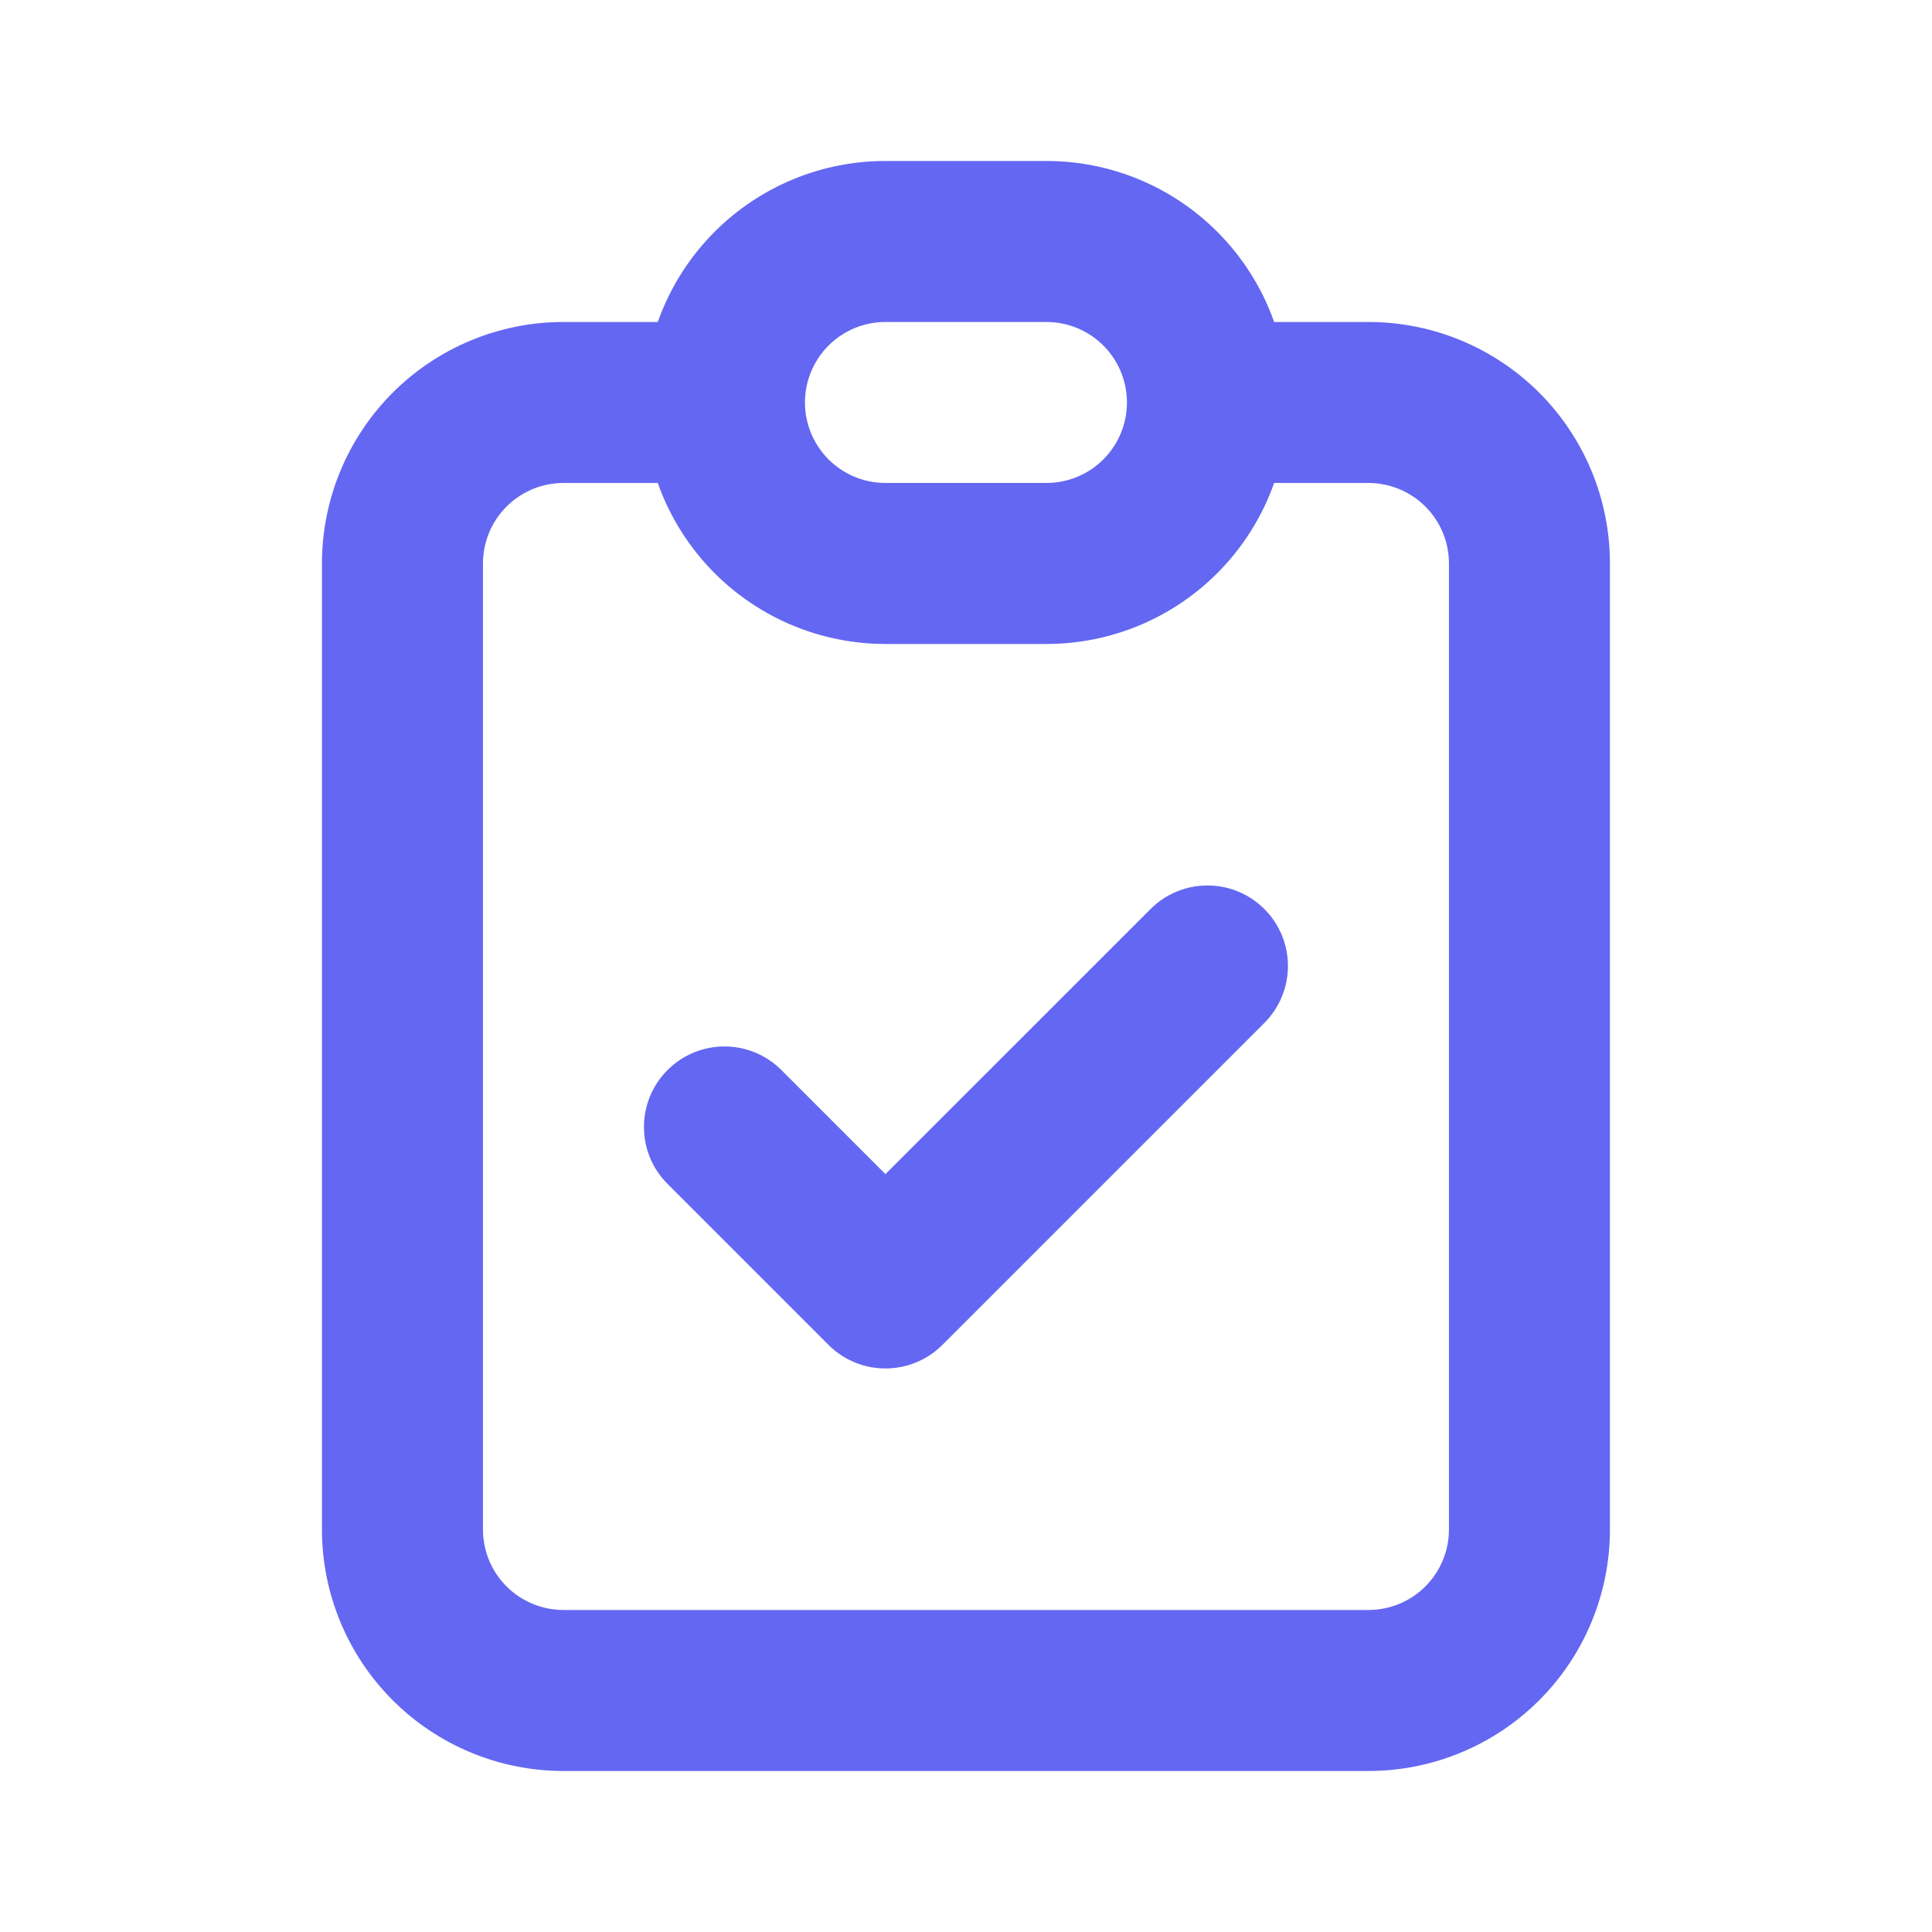 <svg width="50" height="50" viewBox="0 0 50 50" fill="none" xmlns="http://www.w3.org/2000/svg">
<path fill-rule="evenodd" clip-rule="evenodd" d="M22.915 8.333C22.363 8.333 21.833 8.552 21.442 8.943C21.052 9.334 20.832 9.863 20.832 10.416C20.832 10.969 21.052 11.498 21.442 11.889C21.833 12.28 22.363 12.499 22.915 12.499H27.082C27.635 12.499 28.165 12.28 28.555 11.889C28.946 11.498 29.165 10.969 29.165 10.416C29.165 9.863 28.946 9.334 28.555 8.943C28.165 8.552 27.635 8.333 27.082 8.333H22.915ZM18.496 5.997C19.668 4.824 21.258 4.166 22.915 4.166H27.082C28.74 4.166 30.329 4.824 31.501 5.997C32.167 6.662 32.667 7.462 32.975 8.333H35.415C37.073 8.333 38.663 8.991 39.835 10.163C41.007 11.335 41.665 12.925 41.665 14.583V39.583C41.665 41.24 41.007 42.83 39.835 44.002C38.663 45.174 37.073 45.833 35.415 45.833H14.582C12.924 45.833 11.335 45.174 10.163 44.002C8.991 42.83 8.332 41.24 8.332 39.583V14.583C8.332 12.925 8.991 11.335 10.163 10.163C11.335 8.991 12.924 8.333 14.582 8.333H17.023C17.331 7.462 17.831 6.662 18.496 5.997ZM17.023 12.499H14.582C14.03 12.499 13.5 12.719 13.109 13.11C12.718 13.5 12.499 14.03 12.499 14.583V39.583C12.499 40.135 12.718 40.665 13.109 41.056C13.5 41.447 14.03 41.666 14.582 41.666H35.415C35.968 41.666 36.498 41.447 36.889 41.056C37.279 40.665 37.499 40.135 37.499 39.583V14.583C37.499 14.03 37.279 13.5 36.889 13.11C36.498 12.719 35.968 12.499 35.415 12.499H32.975C32.667 13.37 32.167 14.17 31.501 14.835C30.329 16.008 28.74 16.666 27.082 16.666H22.915C21.258 16.666 19.668 16.008 18.496 14.835C17.831 14.17 17.331 13.37 17.023 12.499ZM32.722 23.526C33.535 24.34 33.535 25.659 32.722 26.473L24.389 34.806C23.575 35.619 22.256 35.619 21.442 34.806L17.276 30.639C16.462 29.826 16.462 28.506 17.276 27.693C18.089 26.879 19.408 26.879 20.222 27.693L22.915 30.386L29.776 23.526C30.589 22.713 31.908 22.713 32.722 23.526Z" fill="#6467F2"/>
</svg>
